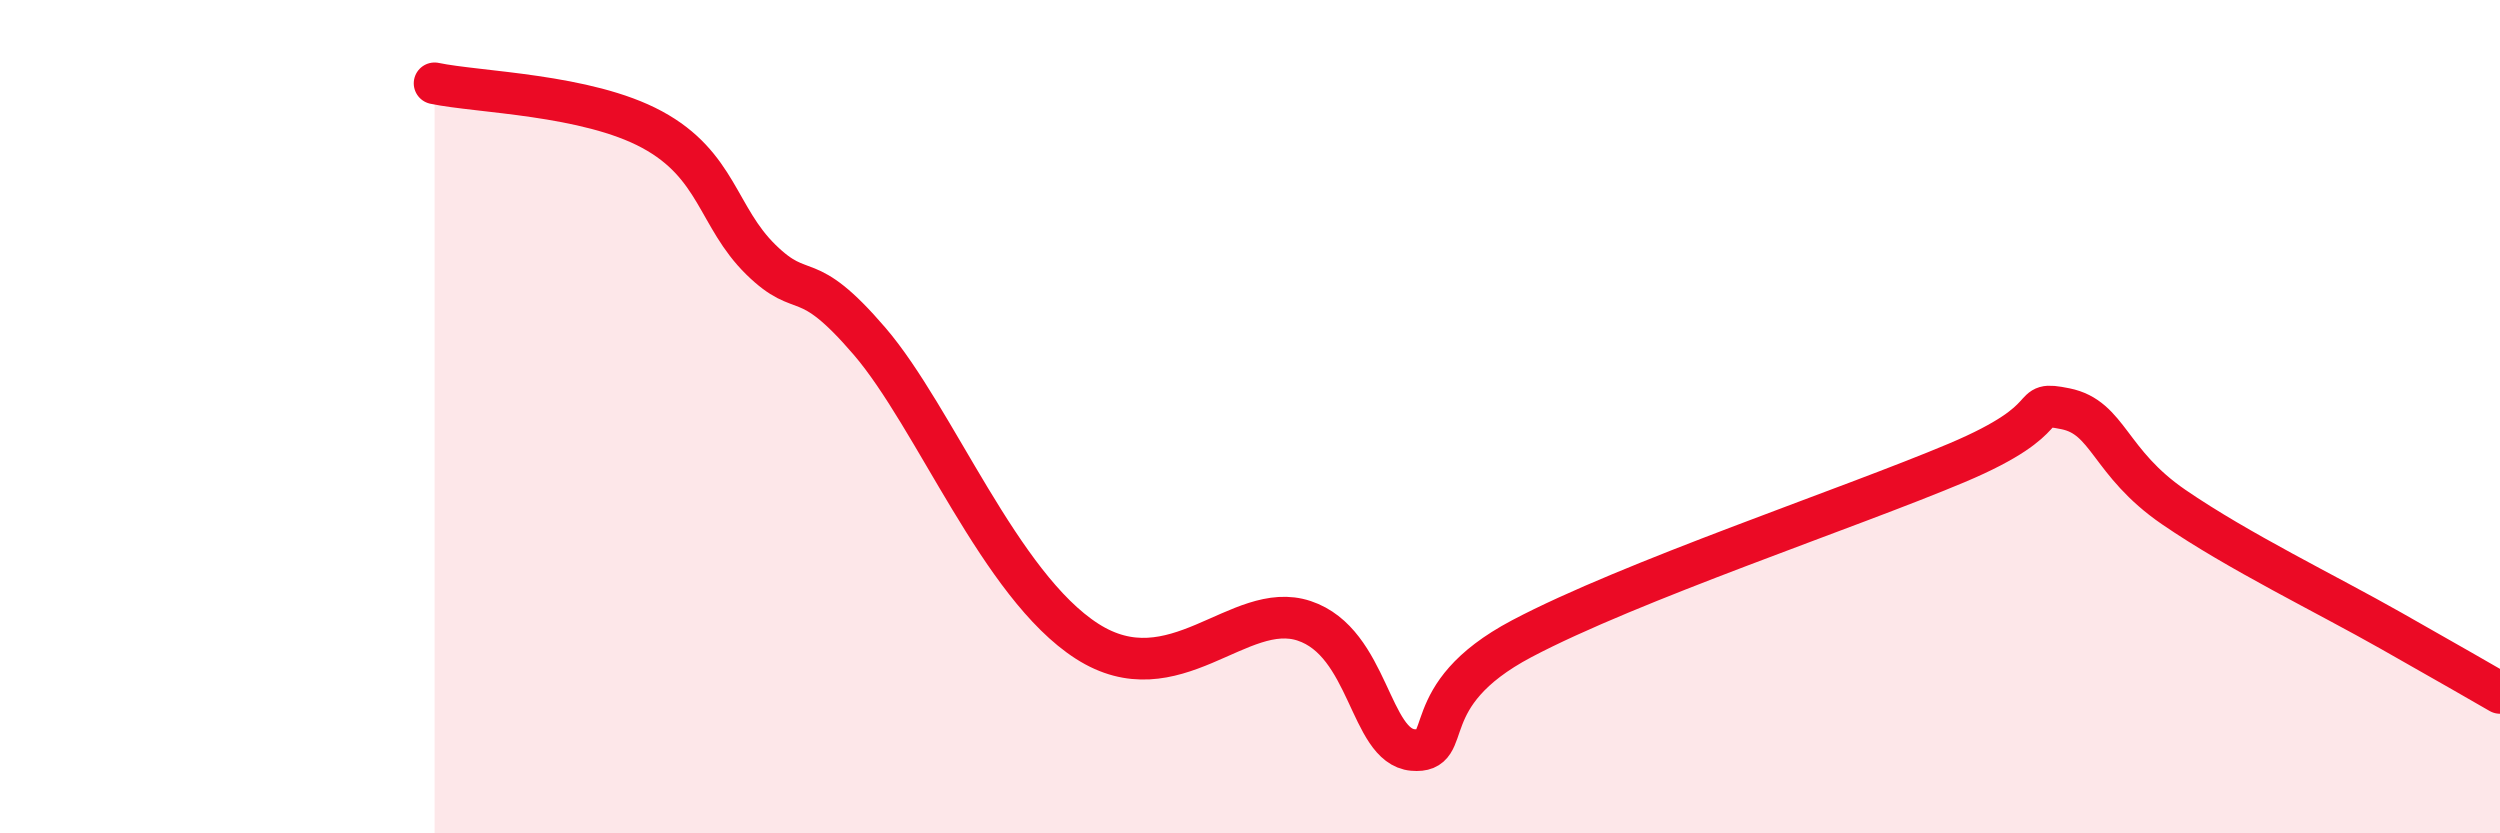 
    <svg width="60" height="20" viewBox="0 0 60 20" xmlns="http://www.w3.org/2000/svg">
      <path
        d="M 10.43,2 C 11.47,2.22 14.08,2.26 15.65,3.11 C 17.22,3.96 17.22,5.21 18.26,6.23 C 19.3,7.25 19.3,6.36 20.87,8.19 C 22.44,10.02 24,14.05 26.09,15.39 C 28.18,16.73 29.74,14.38 31.3,14.9 C 32.86,15.42 32.87,17.91 33.91,18 C 34.95,18.09 33.91,16.71 36.52,15.33 C 39.13,13.95 44.35,12.21 46.96,11.11 C 49.57,10.01 48.53,9.6 49.57,9.81 C 50.61,10.02 50.61,11.1 52.17,12.17 C 53.73,13.24 55.82,14.25 57.39,15.14 C 58.96,16.03 59.48,16.33 60,16.63L60 20L10.43 20Z"
        fill="#EB0A25"
        opacity="0.1"
        stroke-linecap="round"
        stroke-linejoin="round"
      />
      <path
        d="M 10.43,2 C 11.47,2.22 14.08,2.26 15.65,3.11 C 17.22,3.96 17.22,5.21 18.26,6.23 C 19.3,7.25 19.3,6.36 20.87,8.19 C 22.44,10.02 24,14.05 26.09,15.39 C 28.18,16.73 29.74,14.38 31.3,14.9 C 32.86,15.42 32.87,17.91 33.91,18 C 34.95,18.09 33.91,16.71 36.52,15.33 C 39.13,13.95 44.35,12.21 46.96,11.11 C 49.57,10.01 48.53,9.6 49.57,9.81 C 50.61,10.02 50.61,11.1 52.17,12.17 C 53.73,13.24 55.82,14.25 57.39,15.14 C 58.96,16.03 59.48,16.33 60,16.63"
        stroke="#EB0A25"
        stroke-width="1"
        fill="none"
        stroke-linecap="round"
        stroke-linejoin="round"
      />
    </svg>
  